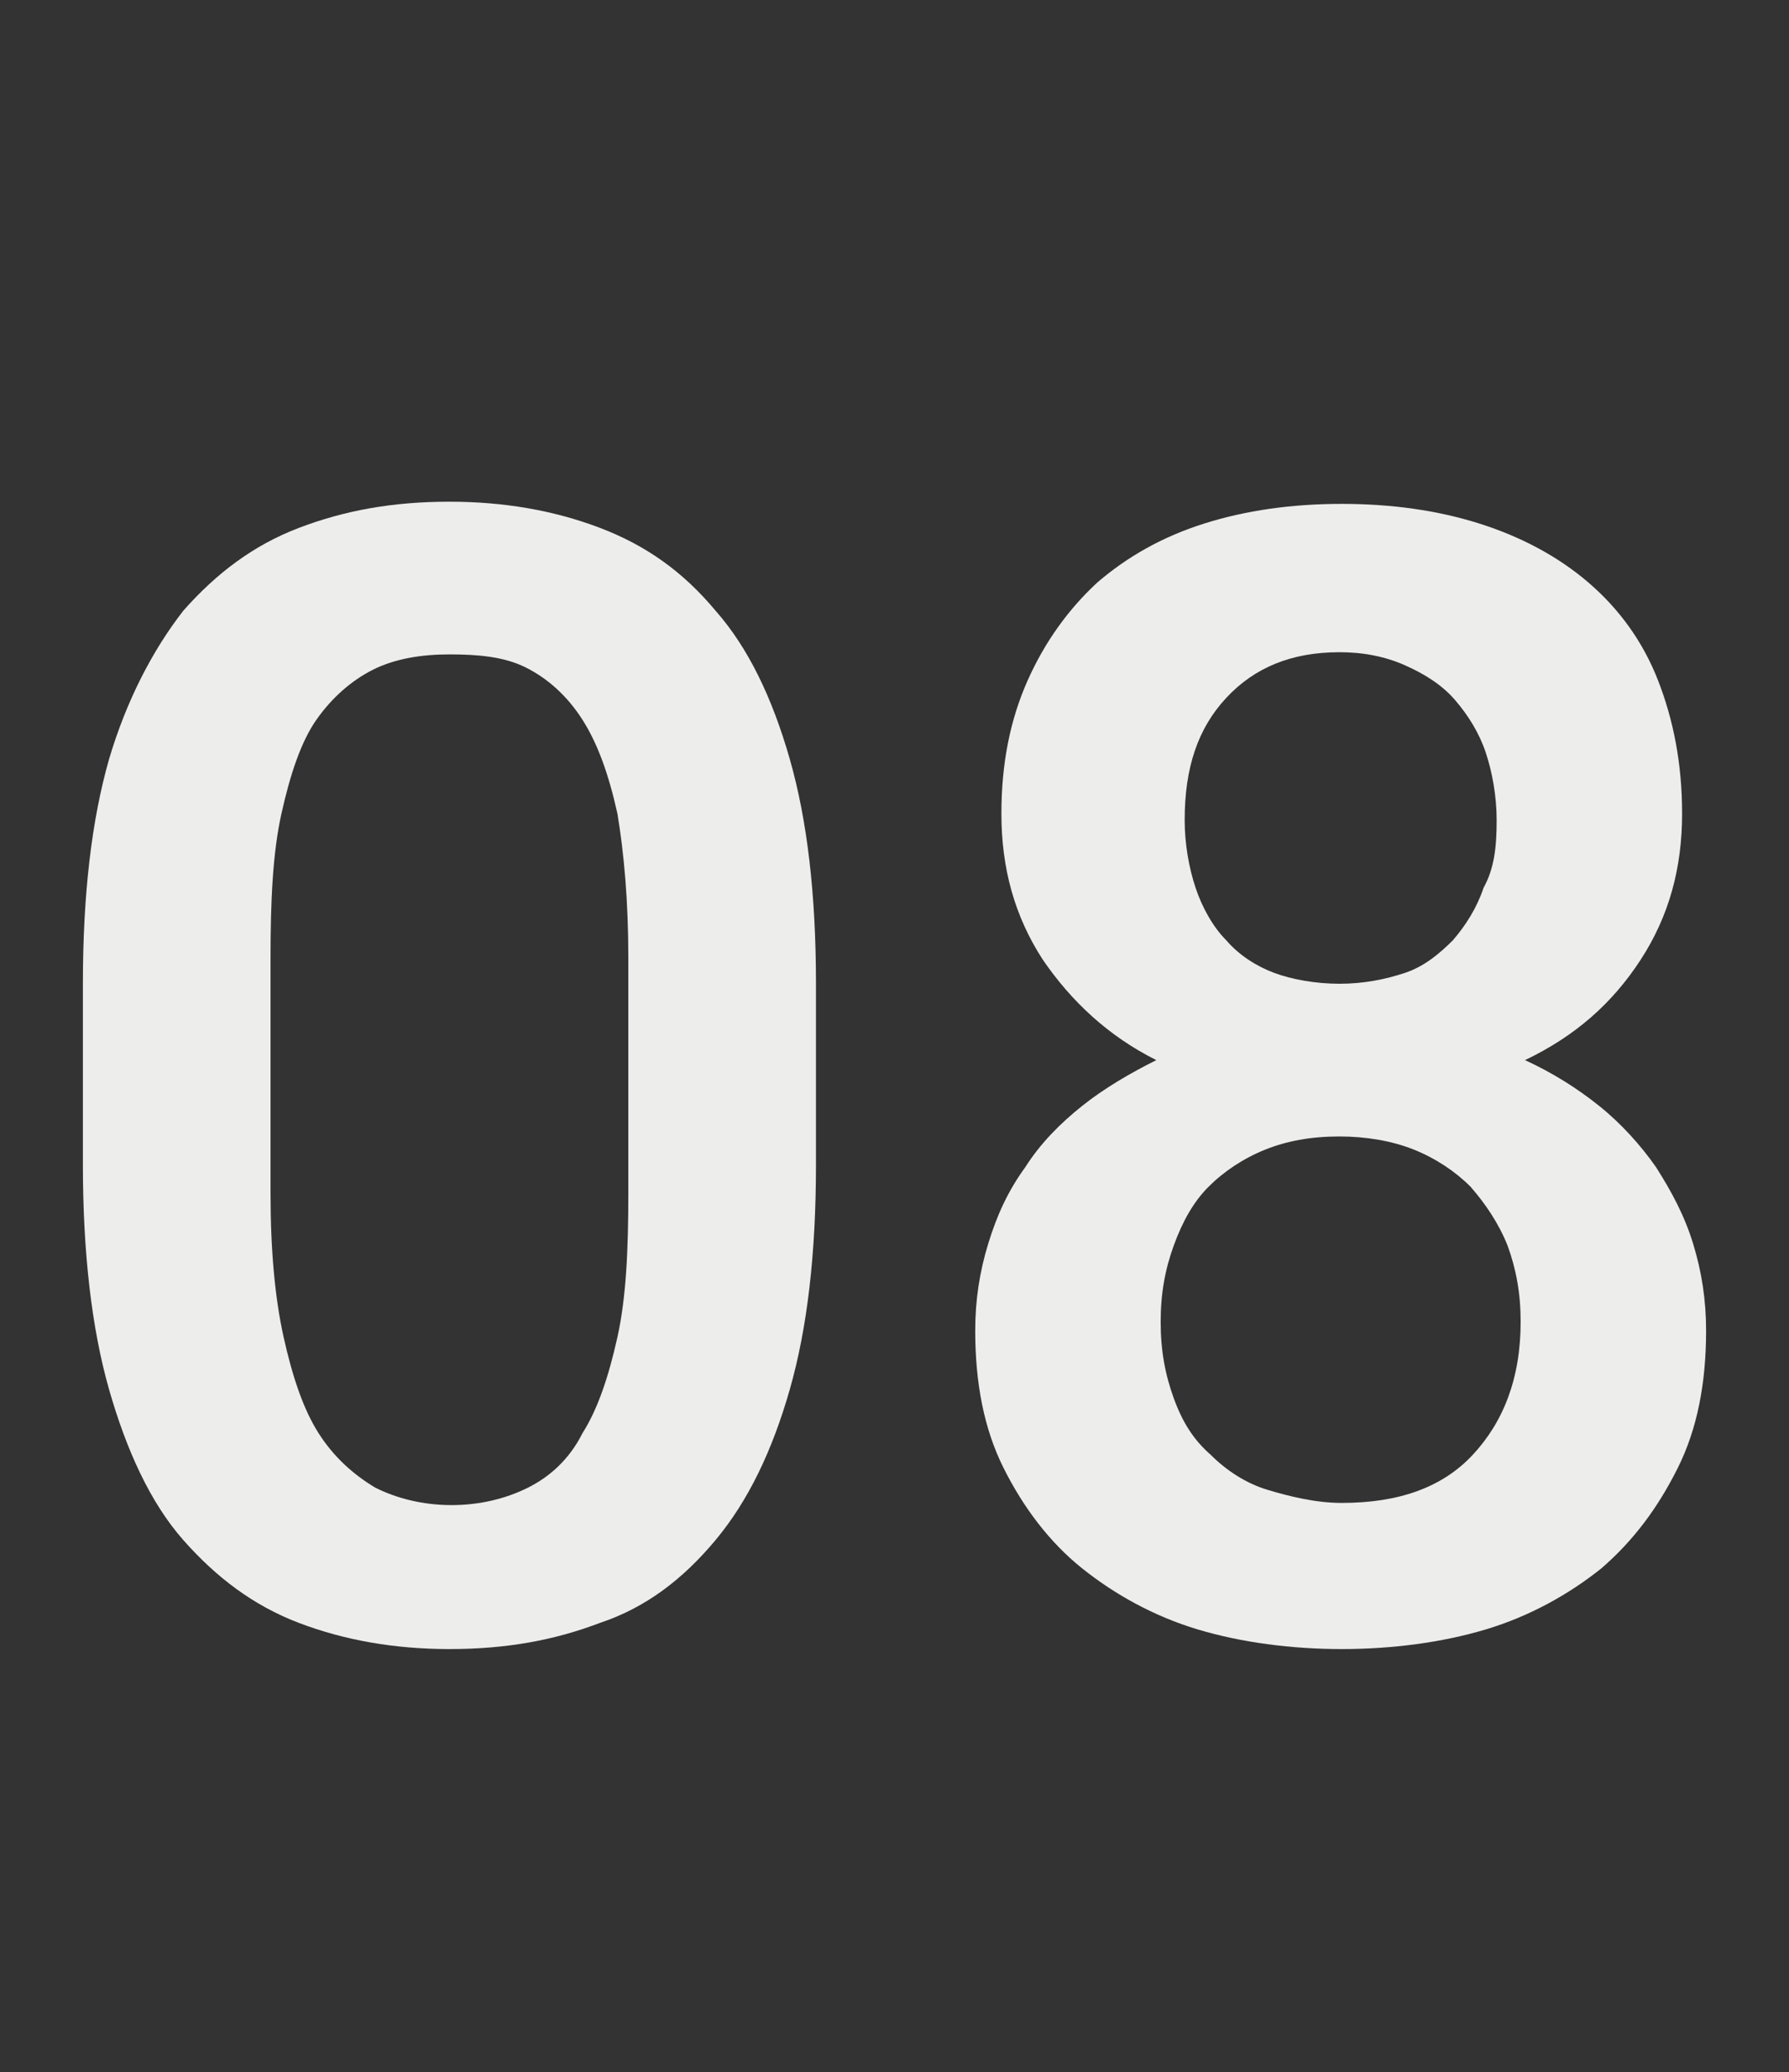<?xml version="1.0" encoding="utf-8"?>
<!-- Generator: Adobe Illustrator 22.0.2, SVG Export Plug-In . SVG Version: 6.00 Build 0)  -->
<svg version="1.1" id="Layer_1" xmlns="http://www.w3.org/2000/svg" xmlns:xlink="http://www.w3.org/1999/xlink" x="0px" y="0px"
	 viewBox="0 0 82 95" style="enable-background:new 0 0 82 95;" xml:space="preserve">
<rect x="0" y="0" width="82" height="95" fill="#333333" stroke="none"/>
<style type="text/css">
	.st0{enable-background:new    ;}
	.st1{fill:#EDEEEC;}
</style>
<g class="st0">
	<path class="st1" d="M37.4,53.4c0,4.1-0.4,7.5-1.2,10.3c-0.8,2.8-1.9,5.1-3.4,6.9c-1.5,1.8-3.2,3.1-5.3,3.8
		c-2.1,0.8-4.3,1.2-6.9,1.2c-2.5,0-4.8-0.4-6.9-1.2c-2.1-0.8-3.8-2.1-5.3-3.8s-2.6-4.1-3.4-6.9s-1.2-6.3-1.2-10.3v-8.3
		c0-4.1,0.4-7.5,1.2-10.3C5.8,32.1,7,29.8,8.4,28c1.5-1.7,3.2-3,5.3-3.8c2.1-0.8,4.3-1.2,6.9-1.2c2.5,0,4.8,0.4,6.9,1.2
		c2.1,0.8,3.8,2,5.3,3.8c1.5,1.7,2.6,4,3.4,6.8c0.8,2.8,1.2,6.2,1.2,10.3V53.4z M28.8,43.9c0-2.6-0.2-4.8-0.5-6.6
		c-0.4-1.8-0.9-3.2-1.6-4.3s-1.6-1.9-2.6-2.4S21.9,30,20.6,30c-1.3,0-2.5,0.2-3.5,0.7S15.2,32,14.5,33s-1.2,2.5-1.6,4.3
		c-0.4,1.8-0.5,4-0.5,6.6v10.8c0,2.6,0.2,4.8,0.6,6.6c0.4,1.8,0.9,3.3,1.6,4.4s1.6,1.9,2.6,2.5c1,0.5,2.2,0.8,3.5,0.8
		c1.3,0,2.5-0.3,3.5-0.8c1-0.5,1.9-1.3,2.5-2.5c0.7-1.1,1.2-2.6,1.6-4.4s0.5-4,0.5-6.6V43.9z"/>
	<path class="st1" d="M77.1,37.3c0,2.5-0.6,4.7-1.9,6.7c-1.3,2-3,3.5-5.3,4.6c1.3,0.6,2.4,1.3,3.4,2.1c1,0.8,1.9,1.8,2.6,2.8
		c0.7,1.1,1.3,2.2,1.7,3.5s0.6,2.6,0.6,4c0,2.4-0.4,4.5-1.3,6.3s-2,3.3-3.5,4.6c-1.5,1.2-3.3,2.2-5.3,2.8s-4.3,0.9-6.6,0.9
		s-4.6-0.3-6.6-0.9s-3.8-1.6-5.3-2.8s-2.7-2.8-3.6-4.6c-0.9-1.8-1.3-3.9-1.3-6.3c0-1.4,0.2-2.7,0.6-4s0.9-2.4,1.7-3.5
		c0.7-1.1,1.6-2,2.6-2.8c1-0.8,2.2-1.5,3.4-2.1c-2.2-1.1-3.9-2.7-5.2-4.6c-1.3-2-1.9-4.2-1.9-6.7c0-2.3,0.4-4.3,1.2-6.1
		s1.9-3.3,3.2-4.5c1.4-1.2,3-2.1,4.9-2.7c1.9-0.6,4-0.9,6.3-0.9c2.3,0,4.4,0.3,6.3,0.9c1.9,0.6,3.6,1.5,5,2.7
		c1.4,1.2,2.5,2.7,3.2,4.5S77.1,35,77.1,37.3z M69.7,60.6c0-1.3-0.2-2.4-0.6-3.5c-0.4-1-1-1.9-1.7-2.7c-0.7-0.7-1.6-1.3-2.6-1.7
		s-2.2-0.6-3.4-0.6c-1.3,0-2.4,0.2-3.4,0.6c-1,0.4-1.9,1-2.6,1.7s-1.2,1.6-1.6,2.7s-0.6,2.2-0.6,3.5c0,1.3,0.2,2.4,0.6,3.5
		s0.9,1.9,1.7,2.6c0.7,0.7,1.6,1.3,2.6,1.6s2.2,0.6,3.4,0.6c2.6,0,4.6-0.7,6-2.2S69.7,63.2,69.7,60.6z M68.6,37.6
		c0-1.1-0.2-2.2-0.5-3.1c-0.3-0.9-0.8-1.7-1.4-2.4c-0.6-0.7-1.4-1.2-2.3-1.6c-0.9-0.4-1.9-0.6-3-0.6c-2.2,0-3.9,0.7-5.2,2.1
		s-1.9,3.2-1.9,5.6c0,1.1,0.2,2.2,0.5,3.1c0.3,0.9,0.8,1.8,1.4,2.4c0.6,0.7,1.4,1.2,2.2,1.5s1.9,0.5,3,0.5c1.1,0,2.1-0.2,3-0.5
		s1.6-0.9,2.2-1.5c0.6-0.7,1.1-1.5,1.4-2.4C68.5,39.8,68.6,38.8,68.6,37.6z"/>
</g>
</svg>
